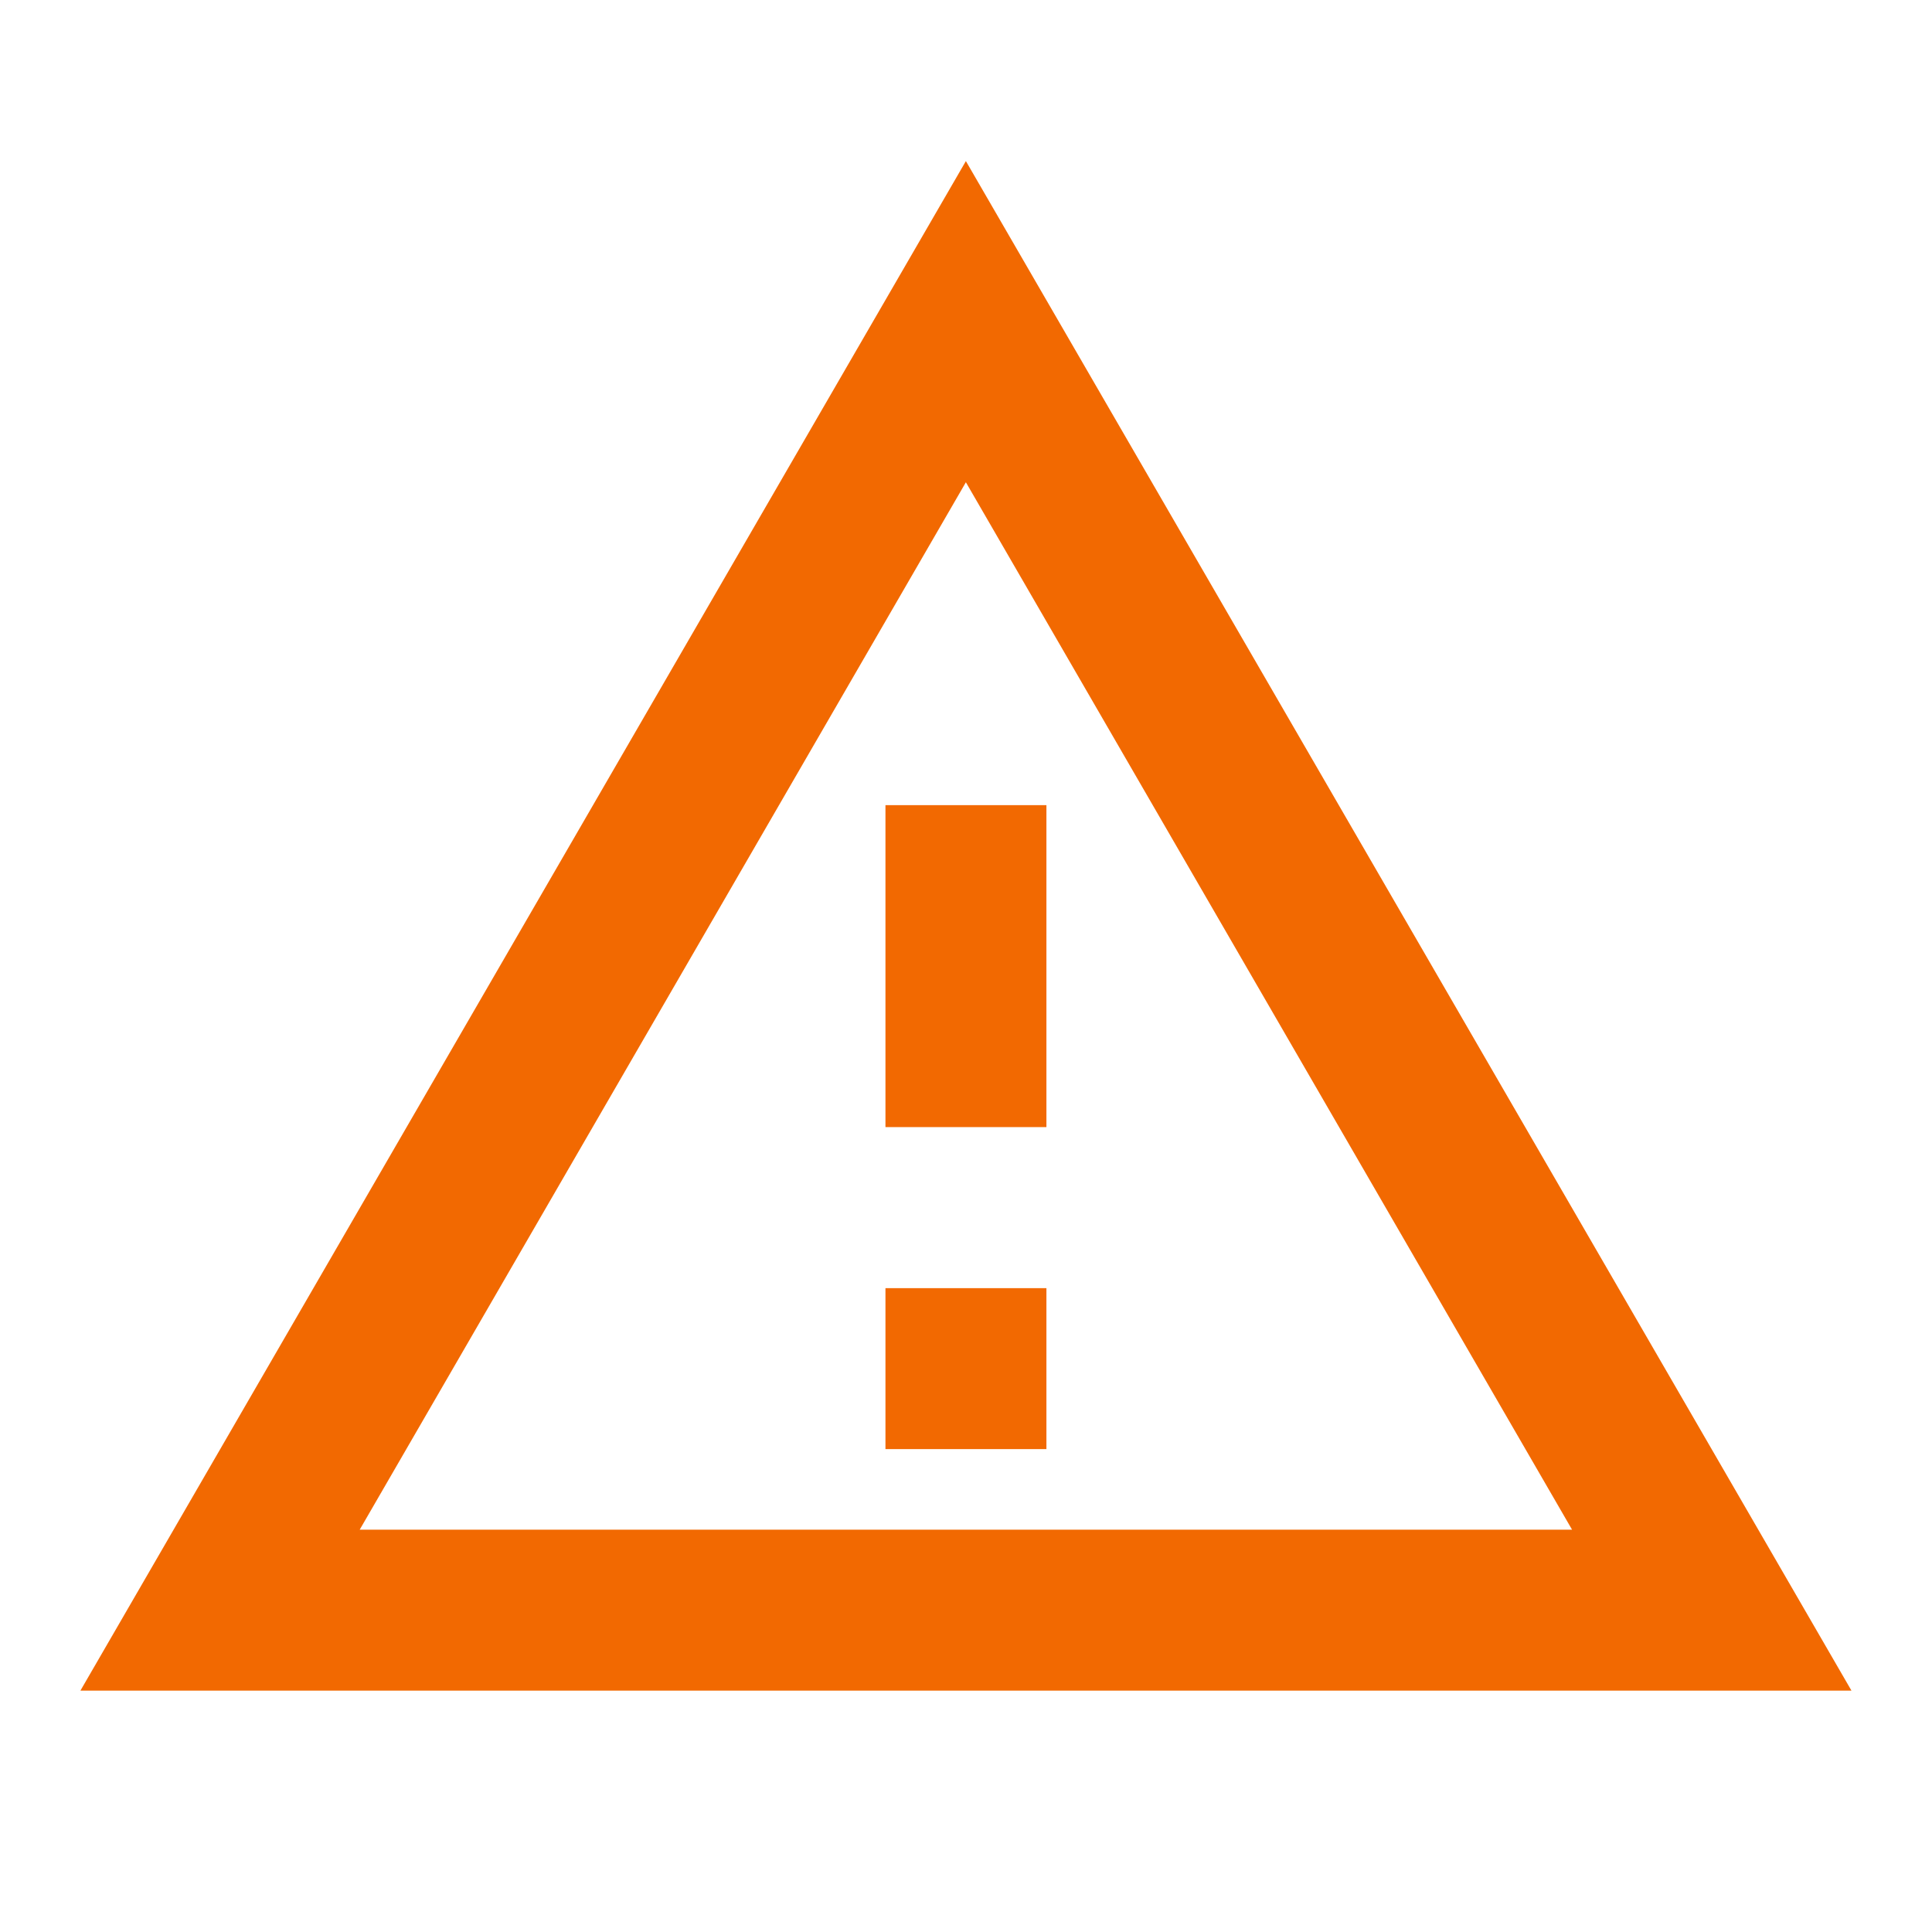 <svg width="16" height="16" viewBox="0 0 16 16" fill="none" xmlns="http://www.w3.org/2000/svg">
<path fill-rule="evenodd" clip-rule="evenodd" d="M0.666 14.001L7.999 1.334L15.333 14.001H0.666ZM13.019 12.668L7.999 3.994L2.979 12.668H13.019ZM7.333 10.668V12.001H8.666V10.668H7.333ZM7.333 6.668H8.666V9.334H7.333V6.668Z" fill="#F26901"/>
</svg>
